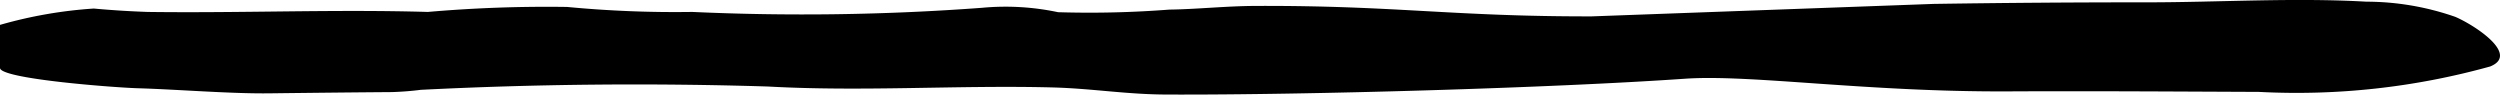 <svg xmlns="http://www.w3.org/2000/svg" xmlns:xlink="http://www.w3.org/1999/xlink" width="64.096" height="2.425" viewBox="0 0 64.096 2.425">
  <defs>
    <clipPath id="clip-path">
      <rect id="長方形_1510" data-name="長方形 1510" width="64.096" height="2.425" transform="translate(0 0)" fill="none"/>
    </clipPath>
  </defs>
  <g id="グループ_1623" data-name="グループ 1623" clip-path="url(#clip-path)">
    <path id="パス_1283" data-name="パス 1283" d="M0,.638A11.39,11.39,0,0,1,2.406.219c.455.042.917.071,1.382.087,2.406.032,4.787-.07,7.182,0A35.259,35.259,0,0,1,14.539.178a29.24,29.24,0,0,0,3.208.128A62.163,62.163,0,0,0,25.177.2a6.482,6.482,0,0,1,1.951.113A26.724,26.724,0,0,0,29.983.246c.684-.008,1.465-.092,2.208-.094,3.6-.014,5.018.273,8.616.268L49.578.1Q52.3.059,55.021.06c1.883,0,3.768-.124,5.648-.017a6.943,6.943,0,0,1,2.286.391c.535.235,1.638.972.887,1.271a18.534,18.534,0,0,1-5.931.651c-2.14-.009-4.271-.024-6.419-.013-3.645.018-6.619-.44-8.285-.325-3.475.24-9.736.419-13.256.406-1.069,0-1.946-.157-2.991-.183-2.438-.061-4.811.113-7.273-.023-2.967-.092-5.947-.064-8.9.085-.241.031-.489.05-.74.058-1.051.008-2.08.019-3.138.032-.994.012-2.355-.1-3.357-.13C3.061,2.253,0,2.031,0,1.741Z" transform="translate(0 0)"/>
  </g>
</svg>
